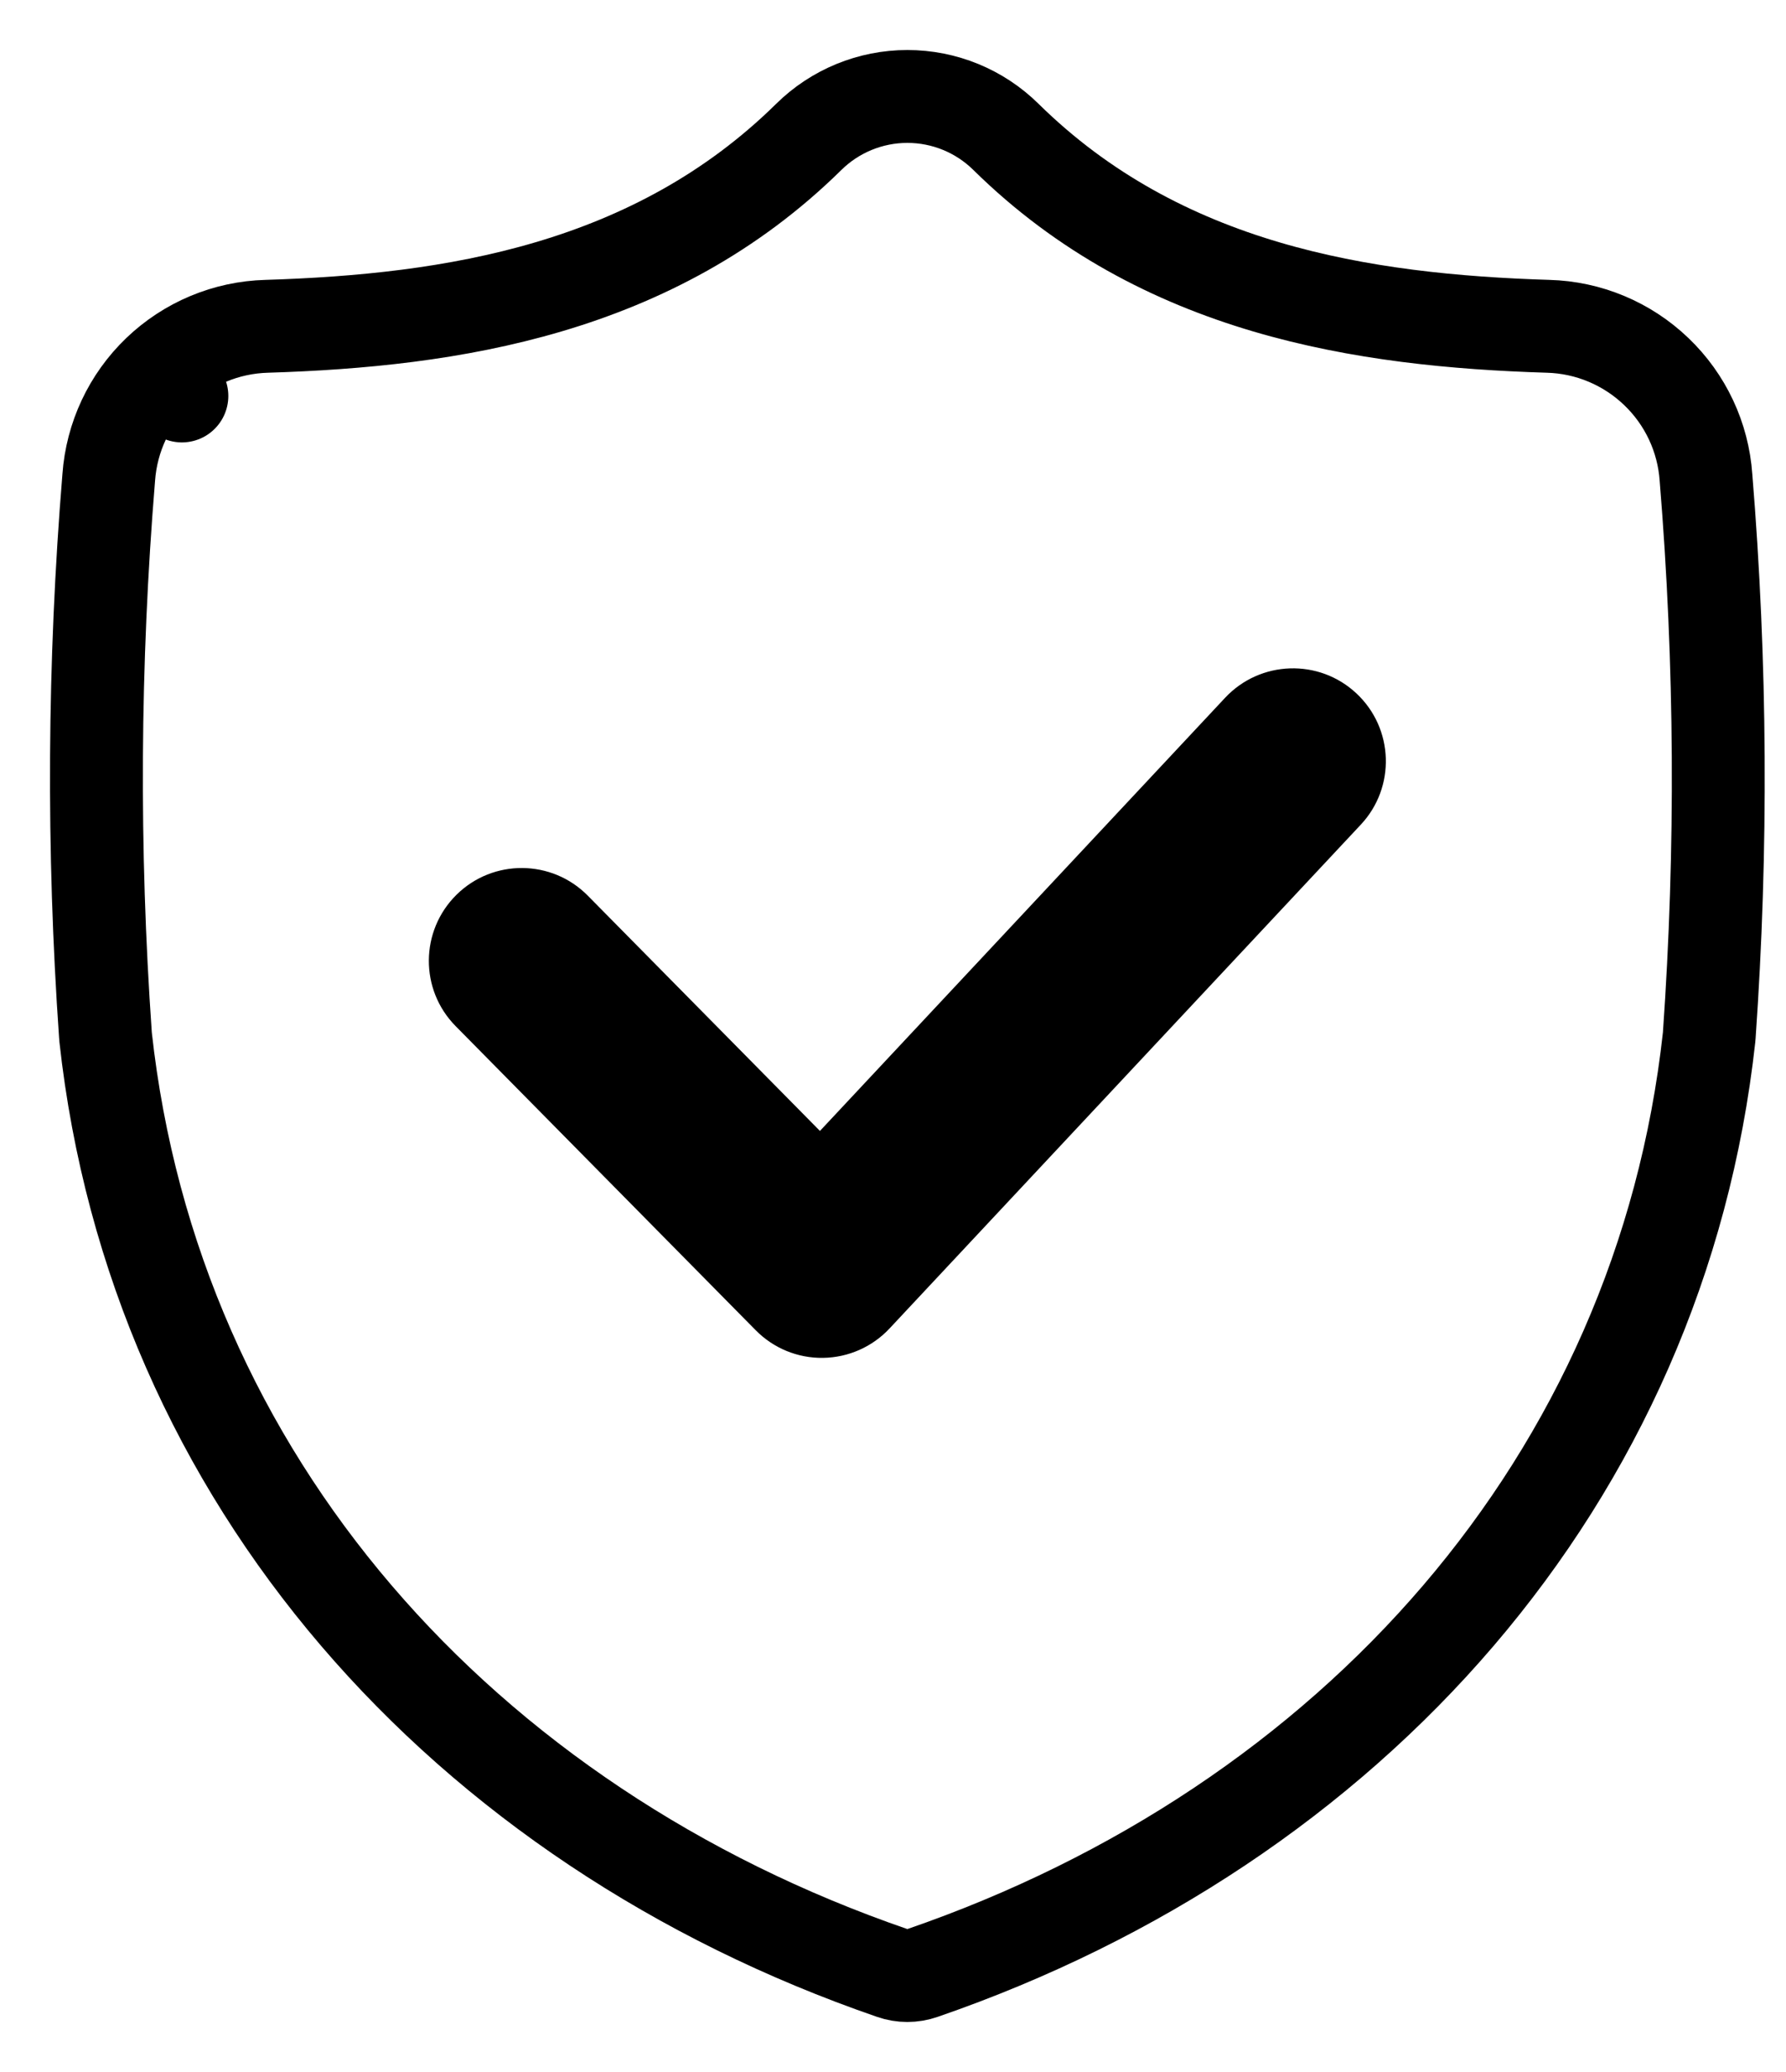 <svg width="25" height="29" viewBox="0 0 25 29" fill="none" xmlns="http://www.w3.org/2000/svg">
<path d="M23.924 14.514C23.925 14.505 23.925 14.497 23.926 14.488C24.108 11.89 24.093 9.281 23.88 6.684C23.841 6.12 23.593 5.591 23.184 5.2C22.775 4.808 22.235 4.582 21.669 4.567C19.086 4.487 16.253 4.056 14.081 1.916C13.713 1.553 13.218 1.35 12.701 1.35C12.185 1.35 11.689 1.553 11.321 1.916C9.148 4.056 6.316 4.487 3.734 4.567C3.167 4.582 2.627 4.808 2.218 5.2L2.546 5.542L2.218 5.2C1.81 5.591 1.562 6.12 1.522 6.684C1.309 9.281 1.294 11.89 1.476 14.488C1.476 14.497 1.477 14.505 1.478 14.514C2.158 20.711 6.488 25.546 12.489 27.614C12.626 27.662 12.775 27.662 12.913 27.614C18.914 25.546 23.245 20.711 23.924 14.514Z" stroke="black" stroke-width="1.3" stroke-linecap="round" stroke-linejoin="round"/>
<mask id="path-2-outside-1_479_144" maskUnits="userSpaceOnUse" x="5.303" y="8.654" width="15" height="11" fill="black">
<rect fill="white" x="5.303" y="8.654" width="15" height="11"/>
<path d="M7.303 13.449L11.503 17.705L18.099 10.654"/>
</mask>
<path d="M8.228 12.536C7.724 12.025 6.901 12.019 6.39 12.523C5.879 13.028 5.873 13.851 6.378 14.362L8.228 12.536ZM11.503 17.705L10.578 18.618C10.826 18.87 11.166 19.01 11.52 19.005C11.874 19 12.21 18.852 12.452 18.593L11.503 17.705ZM19.048 11.542C19.539 11.018 19.511 10.195 18.987 9.705C18.463 9.214 17.64 9.242 17.149 9.766L19.048 11.542ZM6.378 14.362L10.578 18.618L12.428 16.792L8.228 12.536L6.378 14.362ZM12.452 18.593L19.048 11.542L17.149 9.766L10.553 16.817L12.452 18.593Z" fill="black" mask="url(#path-2-outside-1_479_144)"/>
</svg>
